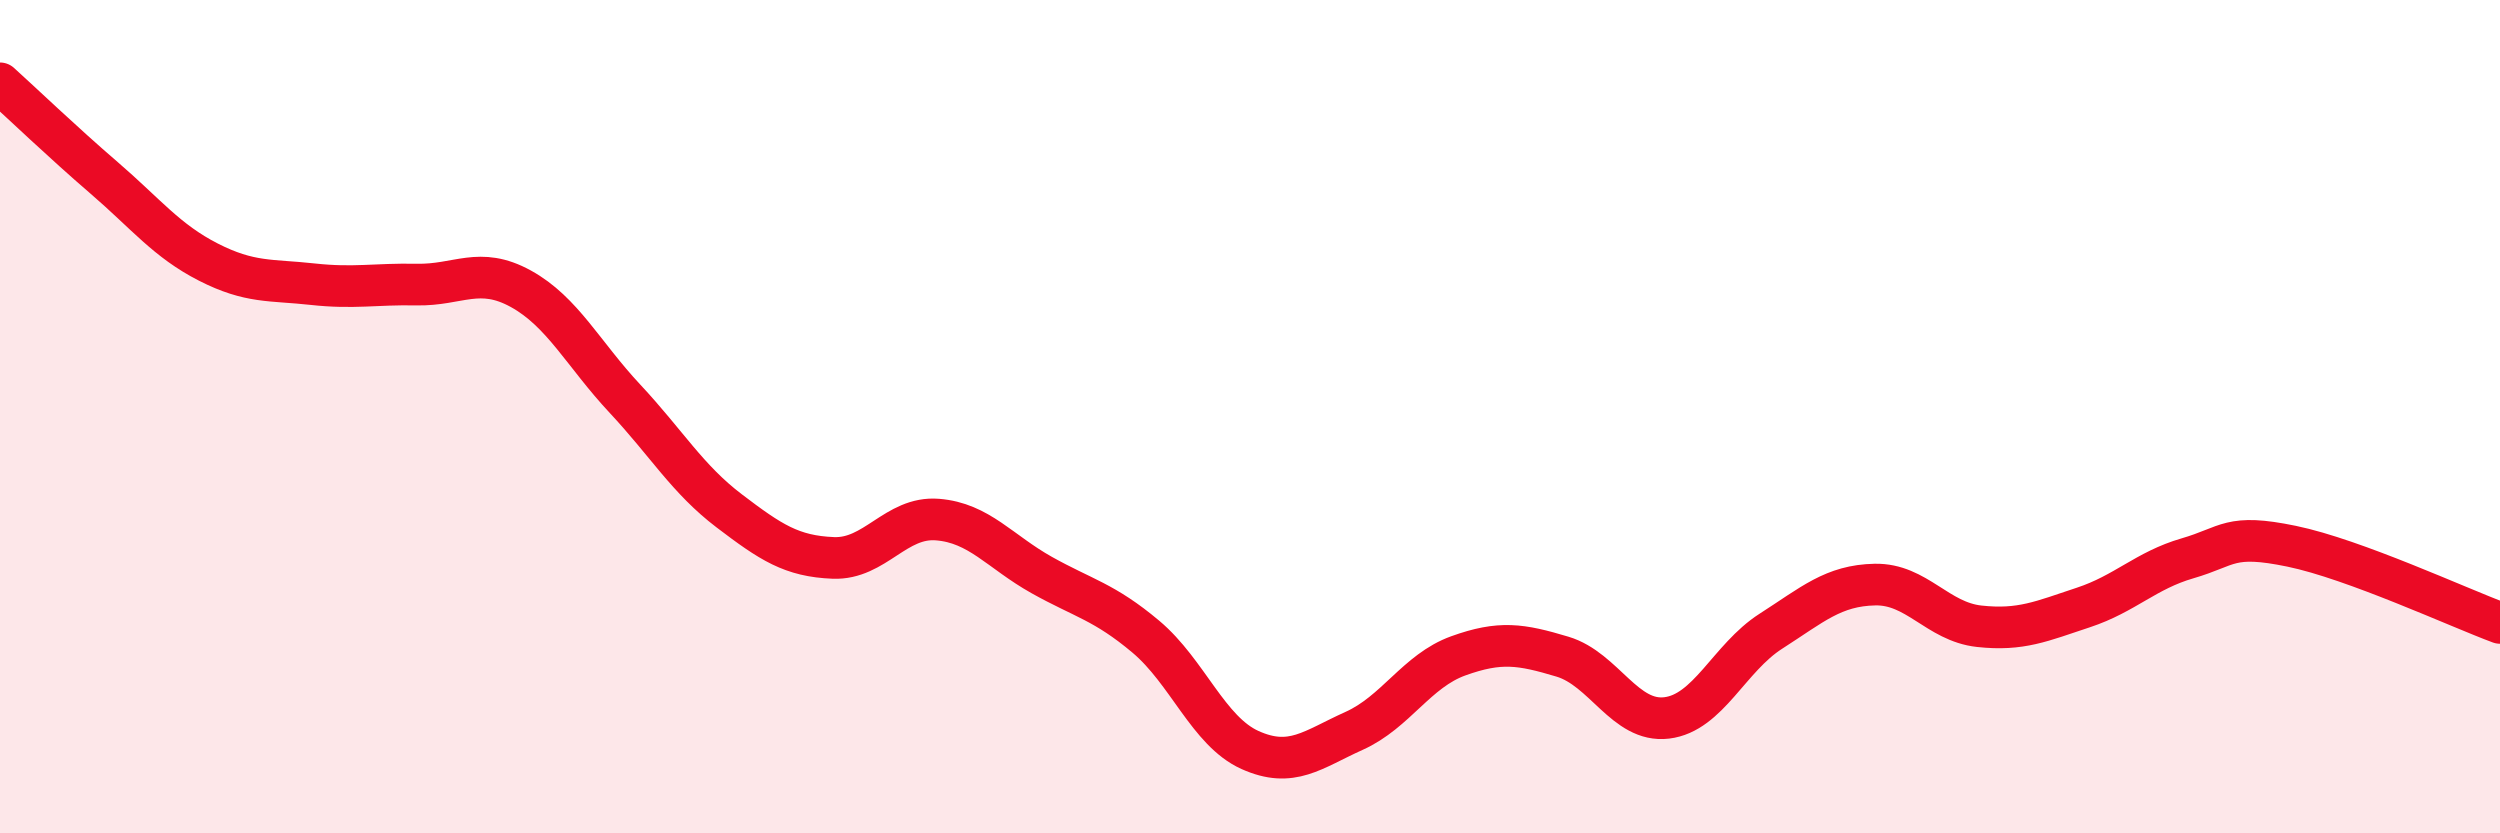 
    <svg width="60" height="20" viewBox="0 0 60 20" xmlns="http://www.w3.org/2000/svg">
      <path
        d="M 0,2 C 0.5,2.45 1.5,3.41 2.5,4.27 C 3.5,5.13 4,5.78 5,6.29 C 6,6.8 6.5,6.71 7.5,6.82 C 8.5,6.93 9,6.81 10,6.83 C 11,6.85 11.5,6.38 12.5,6.93 C 13.5,7.48 14,8.5 15,9.57 C 16,10.64 16.5,11.5 17.5,12.26 C 18.5,13.02 19,13.35 20,13.39 C 21,13.43 21.5,12.39 22.5,12.47 C 23.5,12.55 24,13.24 25,13.8 C 26,14.36 26.5,14.44 27.5,15.28 C 28.5,16.12 29,17.55 30,18 C 31,18.45 31.5,17.99 32.5,17.54 C 33.5,17.09 34,16.1 35,15.74 C 36,15.38 36.5,15.46 37.5,15.76 C 38.5,16.06 39,17.35 40,17.23 C 41,17.11 41.5,15.79 42.5,15.15 C 43.5,14.51 44,14.05 45,14.03 C 46,14.01 46.5,14.92 47.5,15.03 C 48.5,15.14 49,14.91 50,14.58 C 51,14.25 51.5,13.69 52.5,13.4 C 53.5,13.11 53.5,12.8 55,13.11 C 56.5,13.42 59,14.58 60,14.95L60 20L0 20Z"
        fill="#EB0A25"
        opacity="0.1"
        stroke-linecap="round"
        stroke-linejoin="round"
      />
      <path
        d="M 0,2 C 0.5,2.45 1.5,3.41 2.5,4.27 C 3.5,5.13 4,5.78 5,6.29 C 6,6.8 6.5,6.71 7.5,6.82 C 8.5,6.93 9,6.81 10,6.83 C 11,6.85 11.5,6.38 12.5,6.93 C 13.5,7.48 14,8.5 15,9.57 C 16,10.64 16.5,11.5 17.5,12.26 C 18.5,13.02 19,13.35 20,13.39 C 21,13.43 21.5,12.39 22.5,12.47 C 23.5,12.55 24,13.24 25,13.8 C 26,14.36 26.5,14.44 27.5,15.28 C 28.5,16.12 29,17.55 30,18 C 31,18.45 31.5,17.99 32.5,17.54 C 33.5,17.09 34,16.1 35,15.74 C 36,15.38 36.5,15.46 37.5,15.76 C 38.5,16.06 39,17.35 40,17.23 C 41,17.11 41.5,15.79 42.5,15.15 C 43.5,14.51 44,14.05 45,14.03 C 46,14.01 46.5,14.92 47.5,15.03 C 48.5,15.14 49,14.91 50,14.58 C 51,14.25 51.5,13.69 52.5,13.4 C 53.5,13.11 53.5,12.8 55,13.11 C 56.5,13.42 59,14.58 60,14.95"
        stroke="#EB0A25"
        stroke-width="1"
        fill="none"
        stroke-linecap="round"
        stroke-linejoin="round"
      />
    </svg>
  